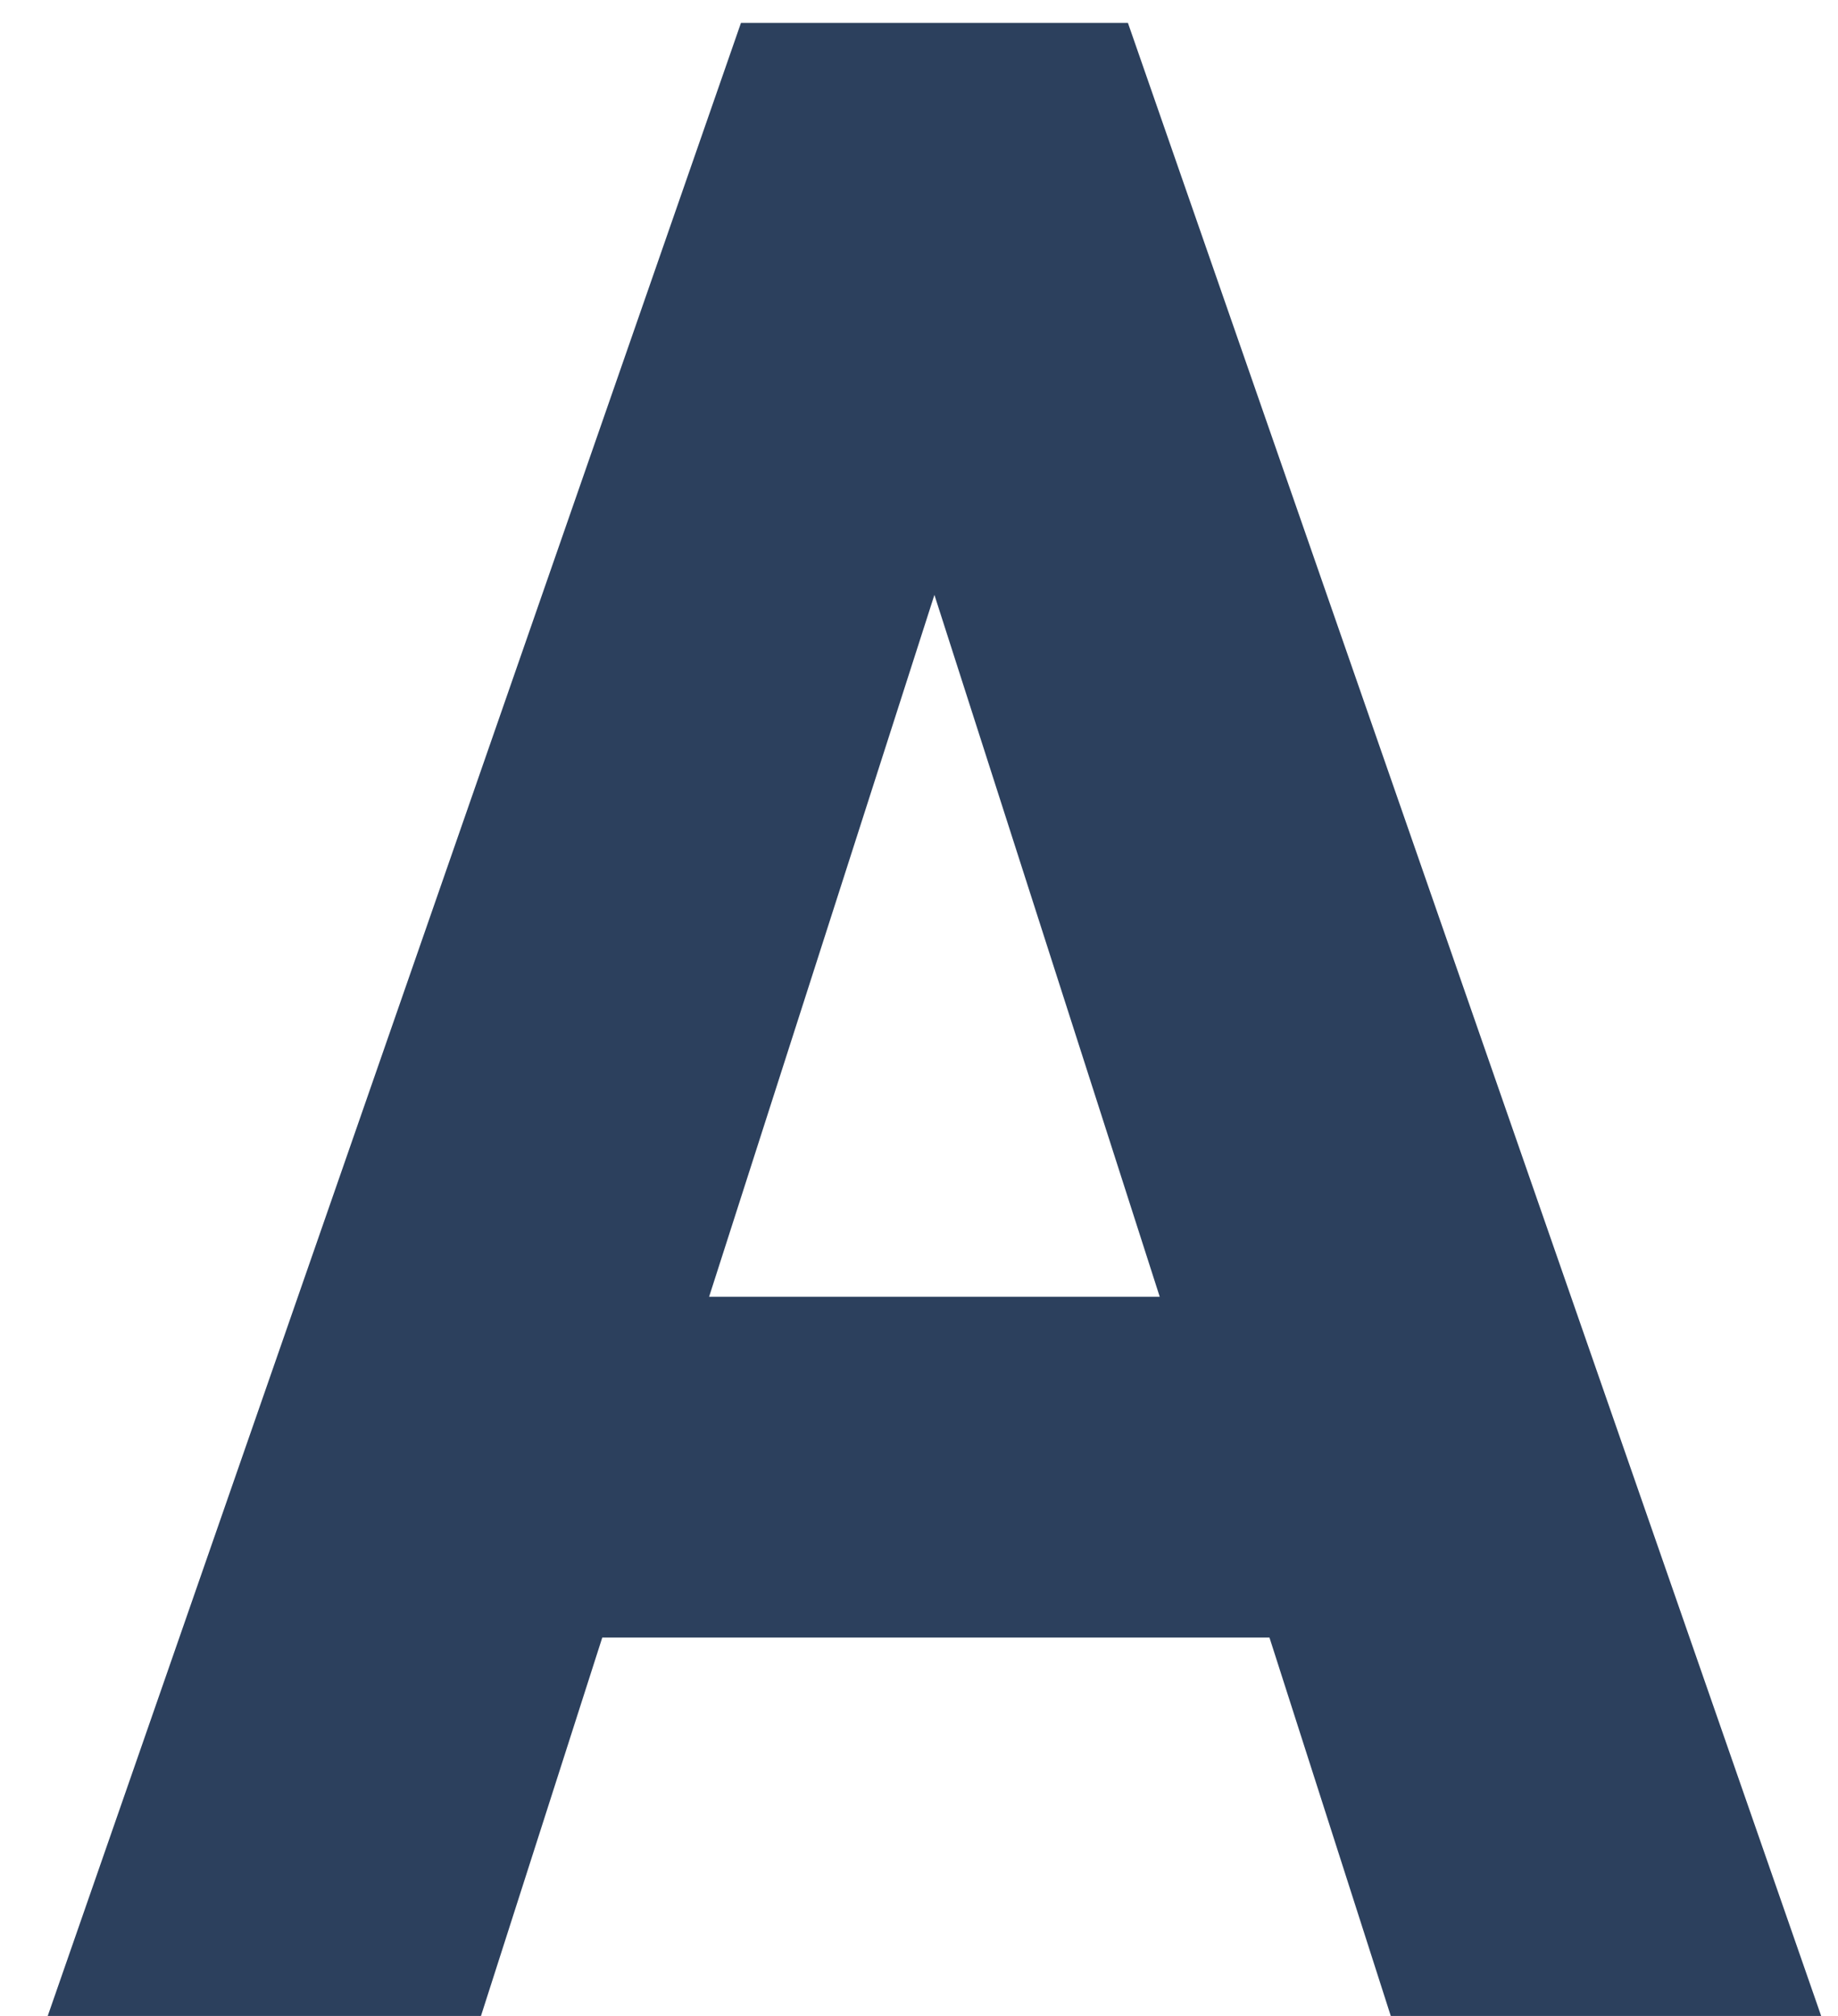 <svg width="31" height="34" viewBox="0 0 31 34" fill="none" xmlns="http://www.w3.org/2000/svg"><path d="M8.112 34H.805L12.497.387h6.527L30.716 34h-7.259l-2.046-6.382H10.158L8.112 34zm7.648-23.967l-3.8 11.837h7.6l-3.8-11.837z" fill="#2C405D"/></svg>